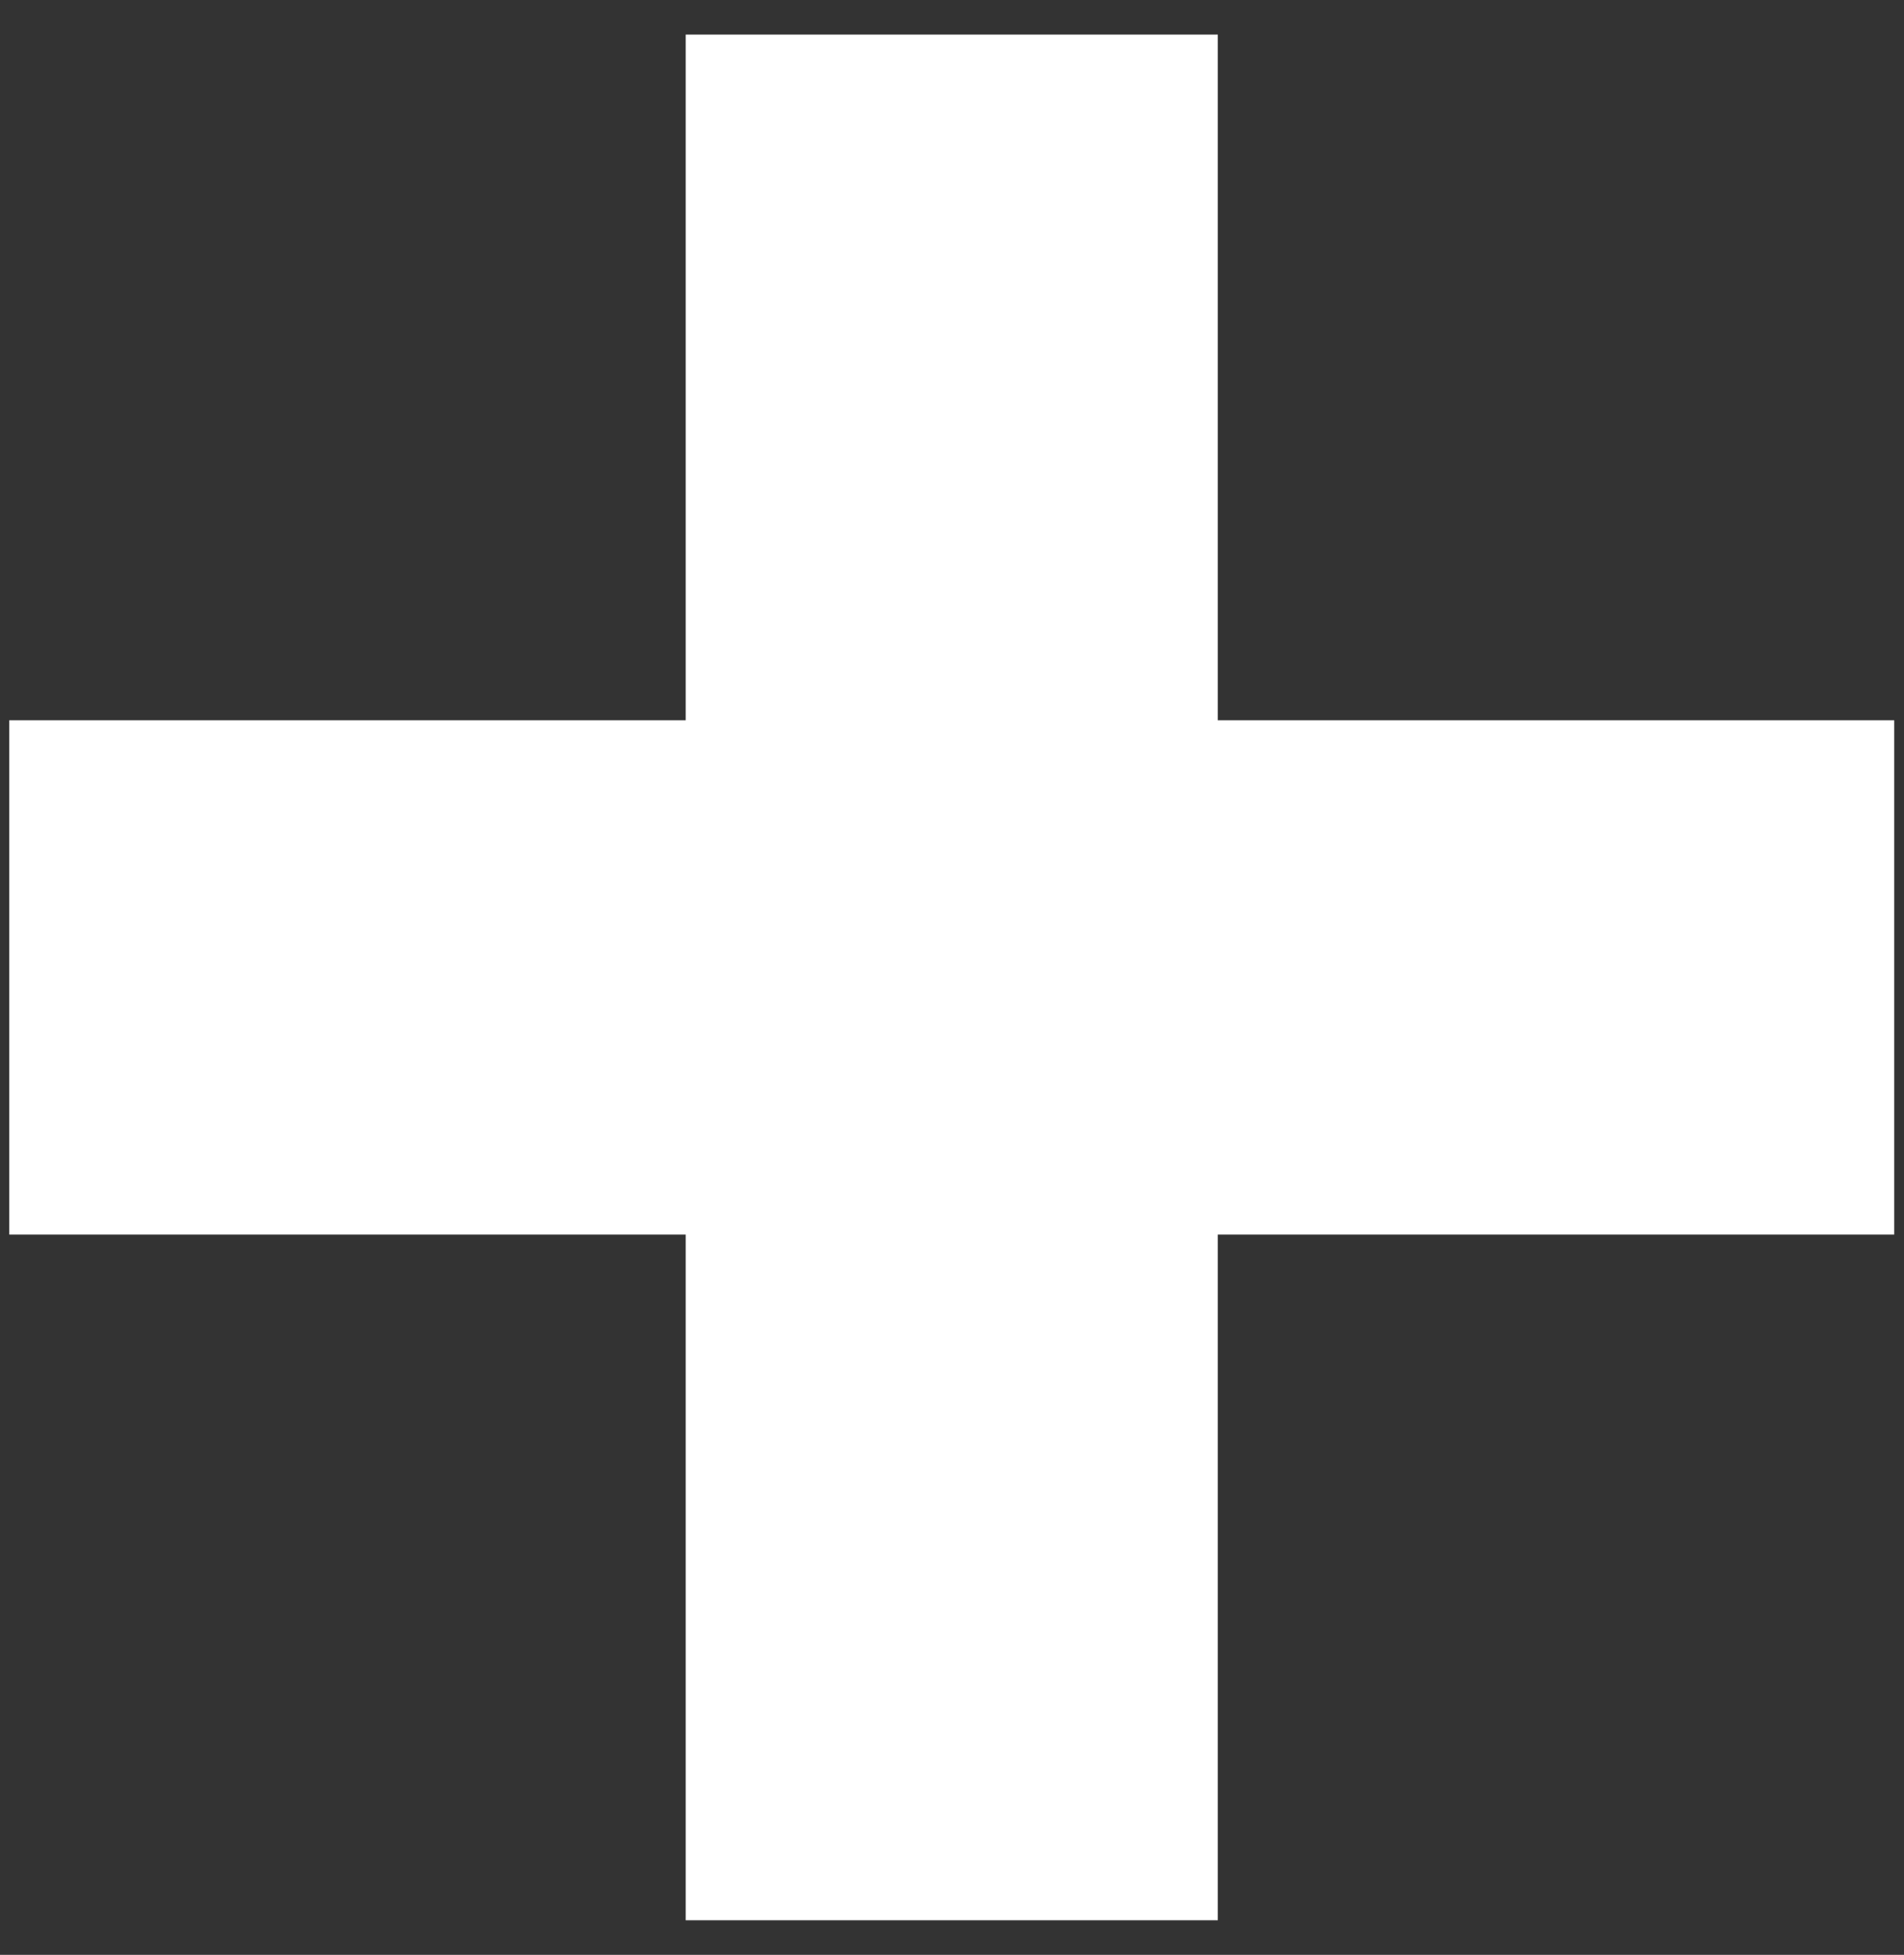 <svg xmlns="http://www.w3.org/2000/svg" width="38" height="39" viewBox="0 0 38 39" fill="none"><rect x="0" y="0" width="38" height="39" fill="#333333" stroke="none"/><path d="M13.685 38.31V24.63H0.185V14.37H13.685V0.69H24.305V14.37H37.805V24.63H24.305V38.31H13.685Z" fill="white"></path></svg>